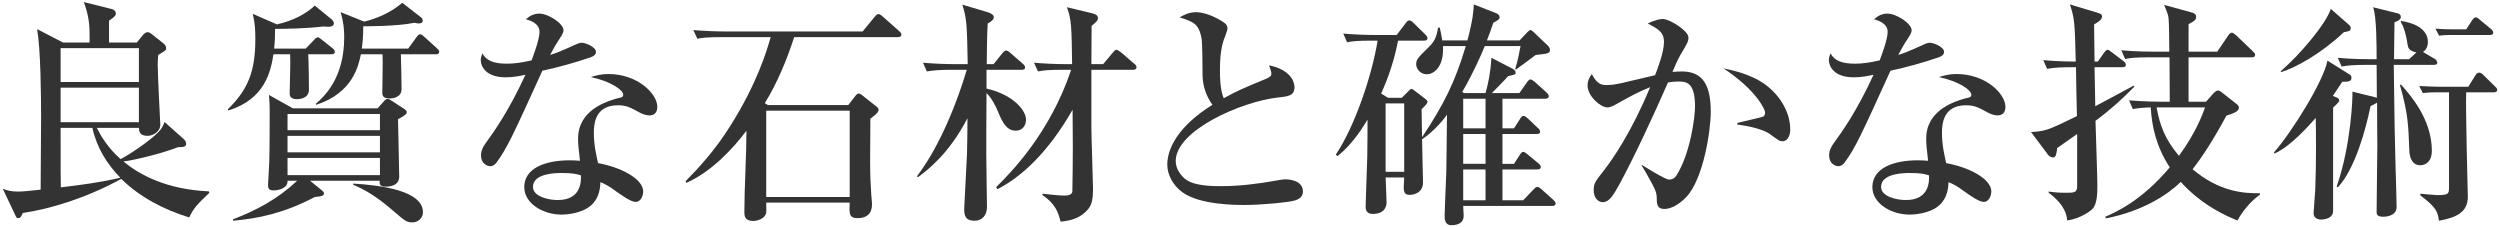 <?xml version="1.0" encoding="utf-8"?>
<!-- Generator: Adobe Illustrator 24.1.0, SVG Export Plug-In . SVG Version: 6.00 Build 0)  -->
<svg version="1.1" id="レイヤー_1" xmlns="http://www.w3.org/2000/svg" xmlns:xlink="http://www.w3.org/1999/xlink" x="0px"
	 y="0px" viewBox="0 0 638 58" style="enable-background:new 0 0 638 58;" xml:space="preserve">
<style type="text/css">
	.st0{fill:#333333;}
</style>
<g>
	<g>
		<path class="st0" d="M24.71,32.63c1.02,2.04,2.76,5.04,6.06,7.98c1.98-1.02,7.02-4.26,9.66-6.9c0.96-0.96,1.32-1.92,1.56-2.58
			l4.92,4.38c0.54,0.48,0.6,1.02,0.6,1.2c0,0.84-0.9,0.84-2.04,0.84c-3.96,1.56-11.28,3.36-13.98,3.66
			c4.08,3.36,10.92,7.14,21.78,7.62l0.18,0.36c-3.3,3.12-4.08,4.02-5.16,6.3c-6.48-1.98-12.66-5.22-17.34-9.84
			c-9,4.92-18.12,7.68-25.14,8.7c-0.3,0.72-0.54,1.32-1.14,1.32c-0.48,0-0.48-0.18-0.84-0.9l-3.12-6.6
			c1.02,0.36,1.86,0.72,3.84,0.72c1.38,0,2.76-0.18,5.82-0.48c0.06-12.6,0.12-17.52,0.12-18.24c0-5.94-0.12-17.7-1.02-22.74
			l6.6,3.42h6.78c0.06-0.66,0-1.98,0-2.64c0-3.12-0.66-5.46-1.44-7.68l7.2,1.8c0.42,0.12,0.96,0.48,0.96,1.08
			c0,0.48-0.12,0.78-1.74,1.86v5.58h7.08l1.68-2.04c0.24-0.3,0.72-0.6,1.08-0.6s0.72,0.24,0.96,0.42l3.18,2.52
			c0.24,0.18,0.6,0.72,0.6,1.08c0,0.6-0.06,0.6-2.04,1.8c-0.06,1.02-0.12,1.56-0.12,2.58c0,2.4,0.66,15,0.66,15.18
			c0,1.92-1.98,2.88-3.24,2.88c-2.1,0-2.16-1.2-2.22-2.04H24.71z M15.47,12.29v8.64h19.98v-8.64H15.47z M35.45,31.19v-8.82H15.47
			v8.82H35.45z M15.47,32.63c0,11.34,0,12.54,0.06,15.18c5.04-0.6,10.14-1.26,15.18-2.46c-3.36-3.42-6-7.62-7.14-12.72H15.47z"/>
		<path class="st0" d="M78,12.41l1.98-2.04c0.54-0.6,0.78-0.84,1.14-0.84c0.3,0,0.54,0.24,1.08,0.66l2.64,2.1
			c0.36,0.3,0.6,0.48,0.6,0.96c0,0.54-0.54,0.6-0.9,0.6h-5.88c0.12,2.04,0.18,6.78,0.18,9.06c0,2.4-2.82,2.4-3.06,2.4
			c-1.8,0-1.86-1.02-1.86-1.56c0-0.84,0.12-4.5,0.12-5.22c0.06-1.86,0.06-3.24,0-4.68h-4.26c-0.66,4.26-2.1,11.46-11.52,14.34
			l-0.12-0.3c5.04-4.92,7.02-9.54,7.02-17.82c0-2.7-0.12-4.32-0.66-6.54l6.18,2.7c4.2-0.96,7.5-2.76,9.66-4.8l4.26,3.48
			c0.3,0.24,0.6,0.66,0.6,1.02c0,0.54-0.48,0.9-1.26,0.9c-0.24,0-1.02-0.06-1.5-0.06c-4.56,0.54-9.96,0.6-12.24,0.6
			c0,1.68-0.06,3.48-0.24,5.04H78z M96.36,27.65l1.44-1.62c0.42-0.48,0.66-0.78,1.08-0.78s0.78,0.24,1.2,0.54l2.94,1.92
			c0.48,0.3,0.78,0.54,0.78,0.96c0,0.48-0.84,1.02-2.22,1.74c0,2.1,0.3,12.3,0.3,14.64c0,2.52-2.76,2.58-3.42,2.58
			c-1.38,0-1.68-0.48-1.56-1.5H79.14l2.94,2.4c0.42,0.36,0.6,0.48,0.6,0.84c0,0.48-0.48,0.78-2.34,0.9
			c-7.8,4.14-14.58,5.52-20.88,6.06v-0.36c6.06-2.34,11.28-5.1,16.38-9.84h-2.46c0.12,1.86-2.16,2.46-3.6,2.46
			c-1.02,0-1.38-0.36-1.38-1.44c0-0.48,0.3-4.68,0.3-5.52c0.12-3.12,0.12-10.5,0.12-13.74c0-0.84-0.06-2.52-0.18-3.66l6.12,3.42
			H96.36z M73.38,29.09v4.14h23.58v-4.14H73.38z M73.38,34.67v4.2h23.58v-4.2H73.38z M96.96,44.69v-4.38H73.38v4.38H96.96z
			 M104.16,12.41l2.1-2.88c0.36-0.48,0.6-0.78,0.96-0.78c0.36,0,0.66,0.3,1.08,0.66l3.18,2.88c0.42,0.42,0.6,0.54,0.6,0.96
			c0,0.48-0.42,0.6-0.84,0.6h-8.94c0.06,2.04,0.18,6.6,0.18,8.88c0,2.4-2.82,2.4-3.06,2.4c-1.86,0-1.86-1.02-1.86-1.5
			c0-1.56,0.18-8.4,0.06-9.78H92.1c-0.6,2.82-1.98,9.84-11.4,12.9l-0.12-0.24c2.04-1.8,7.26-6.42,7.26-16.98
			c0-2.22-0.18-3.84-0.9-6.42l6,2.4c3.12-0.72,6.9-2.34,9.72-4.8l4.56,3.54c0.42,0.3,0.66,0.54,0.66,1.02
			c0,0.54-0.42,0.72-1.08,0.72c-0.24,0-0.66-0.12-1.02-0.18c-4.62,0.96-12.9,0.9-13.08,0.9c0,2.7-0.18,4.32-0.36,5.7H104.16z
			 M90.18,46.85c6.84,0.42,17.76,1.74,17.76,7.32c0,1.5-1.32,2.58-2.64,2.58c-1.5,0-1.8-0.24-4.8-2.82
			c-4.44-3.84-7.26-5.46-10.38-6.78L90.18,46.85z"/>
		<path class="st0" d="M150.71,14.63c-4.02,1.38-8.16,2.52-12.3,3.42c-7.5,16.5-9,19.74-11.64,23.34c-0.18,0.3-0.78,1.02-1.68,1.02
			c-0.78,0-2.34-0.66-2.34-2.76c0-1.5,0.84-2.64,1.32-3.3c1.92-2.64,5.76-7.98,10.02-17.28c-1.32,0.3-3,0.66-5.04,0.66
			c-5.28,0-6.36-3-6.36-4.38c0-0.6,0.18-1.14,0.42-1.74c0.96,1.8,2.76,2.64,6.24,2.64c1.86,0,3.66-0.24,6.3-0.84
			c0.3-0.78,2.04-5.28,2.04-7.26c0-2.22-2.46-2.94-3.48-3.24c1.02-0.9,2.1-1.44,3.42-1.44c2.28,0,6.18,2.52,6.18,4.26
			c0,0.78-0.78,1.8-1.08,2.28c-1.14,1.74-1.44,2.34-2.34,4.02c1.5-0.48,3-1.08,4.32-1.68c2.76-1.26,3.06-1.44,3.78-1.44
			c0.84,0,3.6,1.02,3.6,2.34C152.09,14.03,151.25,14.45,150.71,14.63z M165.77,29.45c-1.08,0-2.04-0.48-2.4-0.66
			c-2.64-1.44-3.54-1.92-5.7-1.92c-5.76,0-6.12,4.68-6.12,7.02c0,3.18,0.66,5.88,1.08,7.74c5.7,1.02,11.52,3.96,11.52,7.26
			c0,0.6-0.36,2.64-1.98,2.64c-1.14,0-3.6-1.74-4.86-2.64c-2.1-1.56-2.82-1.86-4.08-2.4c-0.06,1.32-0.24,3.96-2.28,5.82
			c-2.46,2.28-6.72,2.46-7.62,2.46c-4.8,0-9.54-2.88-9.54-7.02c0-4.8,5.28-6.84,11.64-6.84c1.08,0,1.8,0.06,2.58,0.12
			c-0.36-3.12-0.48-4.2-0.48-5.64c0-7.26,7.14-9.42,9.66-10.2c0.24-0.06,1.38-0.3,1.56-0.42c0.24-0.18,0.3-0.42,0.3-0.6
			c0-1.2-3.18-3.42-8.28-4.5c1.5-0.48,2.88-0.78,4.5-0.78c7.38,0,12.48,4.98,12.48,8.4C167.75,28.49,167.15,29.45,165.77,29.45z
			 M143.27,44.15c-1.14,0-7.26,0-7.26,3.54c0,2.52,4.08,3.36,6.3,3.36c6.06,0,6-4.8,5.94-6.3
			C147.05,44.39,146.21,44.15,143.27,44.15z"/>
		<path class="st0" d="M229.08,9.47h-26.4c-1.92,5.88-4.26,11.58-7.5,16.86l0.78,0.48h20.52l1.86-2.4c0.18-0.24,0.48-0.54,0.78-0.54
			c0.36,0,0.66,0.24,0.96,0.48l3.72,2.94c0.24,0.18,0.42,0.48,0.42,0.72c0,0.66-0.84,1.32-2.1,2.28c0,1.74-0.06,9.84-0.06,10.92
			c0,3.36,0.12,6.12,0.3,8.58c0.12,1.2,0.18,2.1,0.18,2.4c0,2.46-1.5,3.48-3.66,3.48c-2.22,0-2.16-1.14-2.04-3.96h-21.3
			c0,0.48,0.06,2.16,0,2.52c-0.3,1.68-2.4,2.16-3.3,2.16c-2.28,0-2.28-1.44-2.28-2.34c0-5.76,0.54-14.94,0.54-20.7
			c-3.42,4.56-8.94,10.5-15.36,13.32l-0.18-0.42c3.54-3.6,7.56-7.98,11.4-14.1c6.9-10.92,9.36-19.32,10.32-22.68h-12.24
			c-4.2,0-5.34,0.18-6.48,0.42l-1.02-2.22c2.88,0.24,5.7,0.36,8.58,0.36h34.62l3.06-3.72c0.3-0.36,0.6-0.72,0.96-0.72
			c0.36,0,0.72,0.3,1.08,0.6l4.2,3.72c0.3,0.3,0.6,0.54,0.6,0.9C230.04,9.41,229.44,9.47,229.08,9.47z M216.84,28.25h-21.3v22.02
			h21.3V28.25z"/>
		<path class="st0" d="M243,17.81c-3.66,0-4.98,0.18-6.48,0.42l-0.96-2.22c2.82,0.24,5.7,0.36,8.52,0.36h2.88
			c-0.18-9.96-0.24-11.7-1.38-15.18l6.48,1.92c0.84,0.24,1.56,0.72,1.56,1.26c0,0.6-0.54,1.08-1.56,1.62
			c-0.18,2.64-0.24,8.88-0.24,10.38h1.74l2.22-2.76c0.36-0.42,0.66-0.72,0.96-0.72c0.36,0,0.78,0.3,1.08,0.6l3.18,2.76
			c0.36,0.3,0.6,0.6,0.6,0.96c0,0.54-0.48,0.6-0.9,0.6h-8.94v4.8c6.72,1.5,10.08,5.52,10.08,7.92c0,1.38-0.84,2.82-2.58,2.82
			c-2.34,0-3.36-1.98-4.5-4.68c-0.66-1.62-1.62-3.54-3-4.92c-0.06,2.52-0.06,15.18-0.06,15.66c0,3.18,0.18,12.42,0.18,13.38
			c0,2.1-1.2,3.54-3.18,3.54c-2.22,0-2.64-1.14-2.64-3.06c0-0.48,0.72-13.44,0.72-14.16c0.06-1.44,0.12-7.62,0.12-8.94
			c-4.74,9.12-10.14,13.2-12.66,15.06l-0.24-0.24c4.68-6.12,9.3-15.78,12.72-27.18H243z M254.22,47.75
			c3.6-3.54,13.74-13.74,19.14-29.94h-1.98c-3.72,0-4.98,0.12-6.48,0.42l-1.02-2.22c2.82,0.24,5.7,0.36,8.58,0.36h1.14
			c-0.12-9.72-0.18-11.4-1.32-14.52l6.3,1.5c1.08,0.24,1.62,0.6,1.62,1.32c0,0.54-0.6,1.14-1.62,1.92c0,1.5-0.06,8.4-0.06,9.78h3
			l2.46-2.94c0.42-0.48,0.6-0.72,0.9-0.72c0.24,0,0.6,0.18,1.14,0.6l3.42,2.94c0.3,0.24,0.6,0.48,0.6,0.9c0,0.54-0.48,0.66-0.9,0.66
			h-10.62v14.82c0,2.46,0.42,13.86,0.42,15.66c0,2.4-0.3,3.96-1.26,5.1c-1.68,1.98-3.78,2.88-7.02,3.18
			c-0.6-2.34-1.26-4.5-4.62-6.78v-0.36c1.56,0.18,4.14,0.48,5.64,0.48c1.26,0,1.92-0.36,1.98-1.08c0.06-0.84,0.12-9.9,0.12-11.46
			c0-1.62-0.06-7.08-0.06-9.36c-6.18,10.8-12.96,17.1-19.2,20.28L254.22,47.75z"/>
		<path class="st0" d="M330.41,51.17c-1.5,0.48-8.52,1.14-12.84,1.14c-2.16,0-11.46,0-15.9-3.3c-2.4-1.8-3.78-4.5-3.78-7.02
			c0-3.84,2.52-9.66,11.52-15.24c-1.32-1.86-2.46-4.38-2.52-7.44c-0.06-8.1-0.12-9-0.36-10.08c-0.78-3.24-2.04-3.66-5.46-4.8
			c0.78-0.48,2.28-1.32,4.14-1.32c3.06,0,6.54,2.16,7.38,2.82c0.24,0.18,0.66,0.6,0.66,1.38c0,0.24-0.12,0.66-0.48,1.62
			c-0.66,1.62-1.44,3.78-1.44,9c0,1.38,0,4.86,0.96,7.14c3.54-1.92,4.32-2.28,10.86-4.98c0.84-0.36,1.32-0.66,1.32-1.32
			c0-0.42-0.36-1.38-0.6-2.1c6.3,1.32,6.48,5.04,6.48,5.52c0,2.22-1.44,2.4-4.26,2.7c-9.18,1.02-26.04,8.34-26.04,16.2
			c0,1.5,0.66,3,2.22,4.44c2.22,1.98,7.2,1.98,9.42,1.98c4.5,0,9.42-0.6,13.74-1.38c1.62-0.3,1.98-0.36,2.7-0.36
			c0.54,0,4.38,0.12,4.38,3.12C332.51,50.51,331.01,50.99,330.41,51.17z"/>
		<path class="st0" d="M379.11,23.75c0.66-2.4,1.26-4.98,1.5-9l5.46,2.82c0.54,0.3,0.72,0.66,0.72,0.96c0,0.48-0.24,0.54-1.92,0.9
			c-1.08,1.26-3,3.12-4.14,4.32h7.02l1.86-2.64c0.24-0.36,0.6-0.84,0.96-0.84c0.3,0,0.72,0.3,1.14,0.66l2.94,2.64
			c0.12,0.12,0.6,0.54,0.6,0.96c0,0.54-0.48,0.66-0.9,0.66h-10.92v7.56h2.94l1.5-2.34c0.3-0.48,0.54-0.84,0.96-0.84
			c0.3,0,0.84,0.42,1.08,0.66l2.52,2.4c0.3,0.24,0.6,0.54,0.6,0.96c0,0.54-0.48,0.6-0.9,0.6h-8.7v7.62h2.94l1.44-2.22
			c0.3-0.48,0.54-0.84,0.96-0.84c0.24,0,0.72,0.36,1.08,0.66l2.76,2.28c0.3,0.24,0.6,0.54,0.6,0.9c0,0.54-0.48,0.66-0.9,0.66h-8.88
			v7.86h5.28l2.52-2.64c0.48-0.48,0.72-0.78,1.14-0.78c0.24,0,0.78,0.36,1.02,0.6l3,2.7c0.18,0.18,0.6,0.54,0.6,0.9
			c0,0.6-0.48,0.66-0.9,0.66h-22.68c0,0.42,0.12,2.22,0.12,2.58c0,1.74-1.5,2.34-3.12,2.34c-1.74,0-1.74-1.62-1.74-2.58
			s0.36-9.12,0.42-10.86c0.06-1.08,0.12-10.44,0.18-14.76c-0.48,0.72-3,4.02-6.3,6.24l-0.06-0.06c0,1.74,0.24,9.42,0.24,10.98
			c0,0.54,0,1.8-1.2,2.64c-0.6,0.42-1.44,0.66-2.1,0.66c-1.2,0-1.62-0.42-1.62-1.98c0-0.36,0.12-2.1,0.12-2.46h-4.74
			c0.06,1.62,0.24,5.46,0.24,6.24c0,3.06-2.94,3.06-3.54,3.06c-1.8,0-1.8-1.38-1.8-1.92c0-1.2,0.36-10.32,0.42-12.72
			c0.06-2.88,0.06-7.86,0.06-9.42c-0.66,1.08-3.6,6.18-7.68,9.3l-0.42-0.36c4.92-7.32,9.24-20.28,10.68-29.1h-1.32
			c-3.66,0-4.98,0.12-6.48,0.42l-0.96-2.22c2.82,0.24,5.7,0.36,8.52,0.36h5.1l2.28-3c0.36-0.48,0.6-0.72,0.9-0.72
			c0.42,0,0.72,0.24,1.08,0.6l3,2.94c0.3,0.3,0.6,0.6,0.6,0.96c0,0.6-0.48,0.66-0.9,0.66h-6.6c-1.38,7.2-3.78,12.24-4.32,13.5
			l1.74,1.08h3.54l1.62-1.62c0.3-0.3,0.6-0.66,0.84-0.66c0.18,0,0.48,0.24,0.72,0.42l2.52,1.92c0.54,0.42,0.84,0.6,0.84,0.96
			c0,0.42-0.66,1.08-1.5,1.92c0,1.14,0.12,6.12,0.12,7.14c5.52-8.34,8.4-13.98,11.16-23.28h-5.82c0.3,5.34-2.34,7.2-4.14,7.2
			c-1.68,0-2.7-1.44-2.7-2.52c0-1.26,0.48-1.74,2.94-4.14c1.56-1.5,2.22-2.52,2.64-5.22l0.42-0.06c0.24,0.96,0.36,1.56,0.66,3.3
			h6.42c1.44-5.4,1.56-7.62,1.62-9.18l5.82,2.28c0.42,0.18,0.78,0.54,0.78,1.02s-0.42,0.72-1.62,1.38c-0.48,1.44-0.84,2.52-1.62,4.5
			h8.34l1.92-2.04c0.36-0.36,0.6-0.6,0.84-0.6c0.3,0,0.66,0.36,0.9,0.6l3.6,3.42c0.24,0.24,0.48,0.66,0.48,0.96
			c0,1.02-0.42,1.02-3.66,1.38c-1.38,1.08-3.36,2.52-5.04,3.72l-0.18-0.12c0.54-1.5,1.2-4.86,1.38-5.88h-9.12
			c-0.78,1.92-3.06,7.14-5.76,11.7l0.42,0.3H379.11z M353.61,26.39v17.46h4.74V26.39H353.61z M373.41,25.19v7.56h5.7v-7.56H373.41z
			 M373.41,34.19v7.62h5.7v-7.62H373.41z M373.41,43.25v7.86h5.7v-7.86H373.41z"/>
		<path class="st0" d="M430.35,50.27c-1.86,1.98-4.02,3.06-5.58,3.06c-1.92,0-1.98-1.26-1.98-3.12c-0.06-0.6-0.06-1.32-1.2-3.36
			c-1.2-2.22-1.8-3.24-2.64-4.62v-0.18c0.48,0.3,5.94,3.78,7.02,3.78c0.78,0,1.44-0.36,1.92-1.14c3.54-5.7,4.68-14.94,4.68-17.52
			c0-6.24-2.28-6.36-4.26-6.36c-1.08,0-2.04,0.12-2.64,0.24c-3.6,8.22-8.64,19.08-12.36,25.92c-1.62,2.88-2.58,4.62-4.32,4.62
			c-1.08,0-2.28-1.02-2.28-3.06c0-1.74,0.36-2.16,2.7-5.16c2.16-2.76,7.08-9.9,11.7-21.12c-2.76,1.08-5.52,2.58-7.86,3.9
			c-1.86,1.08-2.4,1.26-3.06,1.26c-1.74,0-5.04-2.88-5.04-5.58c0-1.32,0.54-2.16,1.08-2.94c1.32,2.64,2.58,2.82,3.78,2.82
			c1.38,0,2.58-0.24,3.72-0.48c1.38-0.3,7.38-1.74,8.64-2.04c0.48-1.2,2.28-5.82,2.28-8.46c0-2.58-1.56-3.36-4.14-4.74
			c2.1-1.02,3.36-1.14,3.84-1.14c1.8,0,6.54,3.06,6.54,4.68c0,1.02-0.18,1.38-2.16,4.68c-0.54,0.96-1.38,2.82-1.92,4.14
			c0.42,0,1.32-0.12,2.28-0.12c4.68,0,7.5,2.4,7.5,10.26C436.59,33.29,434.73,45.65,430.35,50.27z M454.89,36.05
			c-0.72,0-0.96-0.18-3-1.68c-2.46-1.86-7.74-2.46-8.52-2.58v-0.42c1.08-0.3,6.3-1.44,6.6-1.62c0.36-0.18,0.48-0.66,0.48-1.08
			c0-0.66-2.16-5.64-10.62-11.22c2.22,0.48,4.98,1.02,8.34,2.7c4.92,2.46,8.7,7.62,8.7,12.9C456.87,35.03,455.91,36.05,454.89,36.05
			z"/>
		<path class="st0" d="M494.75,14.63c-4.02,1.38-8.16,2.52-12.3,3.42c-7.5,16.5-9,19.74-11.64,23.34c-0.18,0.3-0.78,1.02-1.68,1.02
			c-0.78,0-2.34-0.66-2.34-2.76c0-1.5,0.84-2.64,1.32-3.3c1.92-2.64,5.76-7.98,10.02-17.28c-1.32,0.3-3,0.66-5.04,0.66
			c-5.28,0-6.36-3-6.36-4.38c0-0.6,0.18-1.14,0.42-1.74c0.96,1.8,2.76,2.64,6.24,2.64c1.86,0,3.66-0.24,6.3-0.84
			c0.3-0.78,2.04-5.28,2.04-7.26c0-2.22-2.46-2.94-3.48-3.24c1.02-0.9,2.1-1.44,3.42-1.44c2.28,0,6.18,2.52,6.18,4.26
			c0,0.78-0.78,1.8-1.08,2.28c-1.14,1.74-1.44,2.34-2.34,4.02c1.5-0.48,3-1.08,4.32-1.68c2.76-1.26,3.06-1.44,3.78-1.44
			c0.84,0,3.6,1.02,3.6,2.34C496.13,14.03,495.29,14.45,494.75,14.63z M509.81,29.45c-1.08,0-2.04-0.48-2.4-0.66
			c-2.64-1.44-3.54-1.92-5.7-1.92c-5.76,0-6.12,4.68-6.12,7.02c0,3.18,0.66,5.88,1.08,7.74c5.7,1.02,11.52,3.96,11.52,7.26
			c0,0.6-0.36,2.64-1.98,2.64c-1.14,0-3.6-1.74-4.86-2.64c-2.1-1.56-2.82-1.86-4.08-2.4c-0.06,1.32-0.24,3.96-2.28,5.82
			c-2.46,2.28-6.72,2.46-7.62,2.46c-4.8,0-9.54-2.88-9.54-7.02c0-4.8,5.28-6.84,11.64-6.84c1.08,0,1.8,0.06,2.58,0.12
			c-0.36-3.12-0.48-4.2-0.48-5.64c0-7.26,7.14-9.42,9.66-10.2c0.24-0.06,1.38-0.3,1.56-0.42c0.24-0.18,0.3-0.42,0.3-0.6
			c0-1.2-3.18-3.42-8.28-4.5c1.5-0.48,2.88-0.78,4.5-0.78c7.38,0,12.48,4.98,12.48,8.4C511.78,28.49,511.19,29.45,509.81,29.45z
			 M487.31,44.15c-1.14,0-7.26,0-7.26,3.54c0,2.52,4.08,3.36,6.3,3.36c6.06,0,6-4.8,5.94-6.3
			C491.09,44.39,490.25,44.15,487.31,44.15z"/>
		<path class="st0" d="M534.77,30.83c0.06,2.64,0.48,14.1,0.48,16.44c0,2.04-0.06,4.74-1.2,6c-0.6,0.66-3.24,2.52-6.48,3
			c-0.18-1.44-0.54-3.9-4.74-7.08l-0.06-0.3c1.38,0.18,2.58,0.3,4.26,0.3c2.34,0,3.06,0,3.06-1.68V34.19
			c-3.18,2.22-3.66,2.58-5.1,3.6c-0.18,1.5-0.3,2.4-1.08,2.4c-0.24,0-0.96-0.24-1.32-0.78l-4.26-5.7c3.72-0.3,3.96-0.3,11.7-4.08
			c-0.06-1.62-0.24-11.22-0.24-12.48c-3.78,0-5.28,0.06-7.38,0.42l-0.96-2.22c2.76,0.24,5.52,0.36,8.28,0.36
			c-0.24-9.9-0.3-11.04-1.5-14.58l7.38,2.22c0.54,0.18,0.84,0.42,0.84,0.9c0,0.84-1.5,1.68-2.04,1.98c0,1.5,0.12,8.16,0.12,9.48
			h0.84l1.56-2.22c0.12-0.18,0.54-0.78,0.9-0.78c0.3,0,0.36,0.06,1.14,0.66l2.94,2.22c0.3,0.24,0.6,0.54,0.6,0.96
			c0,0.54-0.48,0.6-0.9,0.6h-7.08c0.06,3.18,0.12,6.78,0.18,9.96c2.7-1.44,9-4.8,9.84-5.28l0.12,0.3
			C541.61,25.25,538.67,27.95,534.77,30.83z M571,56.27c-7.98-3.18-12.48-7.62-14.46-9.84c-3.3,3.18-9.54,7.44-19.14,9.3l-0.12-0.42
			c2.64-1.14,9.3-4.08,16.44-12.6c-3.48-5.34-4.56-10.44-4.86-15.3c-2.04,0.06-3.12,0.18-4.56,0.42l-0.96-2.22
			c3.6,0.3,7.86,0.36,8.52,0.36h1.86c0-4.62-0.06-6.66-0.06-11.34h-4.86c-3.66,0-4.98,0.12-6.48,0.42l-0.96-2.22
			c3.66,0.36,7.86,0.36,8.52,0.36h3.72c0-1.5-0.06-7.68-0.18-8.46c-0.12-1.02-0.3-1.44-1.14-3.48l7.2,1.98
			c0.42,0.12,0.96,0.42,0.96,1.02c0,0.84-0.36,1.08-1.92,1.92v7.02h7.32l2.76-4.08c0.18-0.3,0.66-0.78,0.96-0.78
			s0.84,0.48,1.08,0.66l4.26,4.08c0.48,0.48,0.6,0.6,0.6,0.9c0,0.6-0.48,0.66-0.9,0.66h-16.08v11.34h4.44l1.92-2.16
			c0.24-0.24,0.72-0.72,1.14-0.72s0.84,0.36,1.14,0.6l3.72,2.94c0.42,0.36,0.48,0.6,0.48,0.84c0,1.02-1.38,1.44-3.18,2.04
			c-3.48,6.48-6.42,10.86-8.64,13.68c6.9,5.82,13.14,6.18,17.16,6.12v0.42C575.15,50.75,572.69,53.15,571,56.27z M550.37,27.41
			c0.84,4.68,2.16,8.16,5.7,12.36c4.32-5.94,5.88-10.26,6.66-12.36H550.37z"/>
		<path class="st0" d="M597.75,20.87c-0.66,1.02-0.9,1.38-2.4,3.6l0.96,0.42c0.24,0.06,0.66,0.3,0.66,0.66
			c0,0.42-0.12,0.54-1.56,1.92v26.34c0,1.74-1.8,2.22-3.12,2.22c-0.9,0-1.86-0.48-1.86-1.56c0-0.48,0.36-5.04,0.42-6
			c0.3-7.38,0.18-16.44,0.12-18.36c-1.62,1.8-6.36,7.26-10.5,9.06l-0.18-0.24c4.74-5.4,12.72-18.3,13.68-23.46l5.82,3.66
			c0.24,0.12,0.3,0.48,0.3,0.78C600.09,20.81,599.25,20.87,597.75,20.87z M598.17,8.21c-6.06,5.64-12.12,8.94-16.02,10.2l-0.12-0.24
			c4.74-4.02,11.58-12.06,12.78-15.9l4.74,4.14c0.18,0.18,0.36,0.42,0.36,0.72C599.91,7.91,599.49,7.97,598.17,8.21z M621.09,16.55
			h-10.2c0.18,16.56,0.24,16.74,0.48,26.88c0.06,1.5,0.24,8.04,0.24,9.42c0,2.46-3.18,2.46-3.42,2.46c-1.56,0-1.68-0.66-1.68-1.14
			c0-2.64,0.18-14.34,0.18-16.74c0-3.66-0.06-5.22-0.06-11.22c-0.3,0.18-1.44,0.78-1.68,0.9c-1.2,5.94-3.96,16.02-8.34,20.7
			l-0.3-0.18c3.72-10.68,4.14-23.16,4.02-24.24l5.64,1.38c0.18,0.06,0.42,0.12,0.6,0.18l-0.06-8.4h-2.46
			c-3.66,0-4.98,0.18-6.48,0.42l-0.96-2.22c3.6,0.36,7.5,0.36,8.52,0.36h1.38c0-3.24,0-10.98-0.9-13.26l6.3,1.56
			c0.36,0.06,0.78,0.36,0.78,0.9c0,0.72-0.84,1.08-1.62,1.38c0,0.78-0.12,8.1-0.12,9.42h3.84l1.44-1.32
			c0.18-0.12,0.24-0.3,0.42-0.42c-1.98-0.42-2.1-1.14-2.28-2.22c-0.06-0.42-0.48-3.54-1.68-5.52v-0.3c5.76,0.9,6.9,3.54,6.9,5.34
			c0,0.3,0,1.86-1.26,2.58c0.18,0.06,0.42,0.24,0.6,0.36l2.46,1.44c0.3,0.18,0.6,0.6,0.6,0.9
			C621.99,16.49,621.51,16.55,621.09,16.55z M617.67,42.17c-1.98,0-2.76-1.74-2.82-3.9c-0.24-6.42-0.3-9.24-2.4-16.62l0.3-0.06
			c2.34,2.64,7.86,8.82,7.86,16.92C620.61,41.09,619.17,42.17,617.67,42.17z M636.39,23.57h-7.02c-0.18,3.72,0.42,26.46,0.42,26.64
			c0,4.08-3.12,5.34-7.38,6.12c-0.3-2.22-0.54-3.3-4.74-6.48v-0.42c0.66,0.06,3.66,0.36,4.26,0.36c2.94,0,3.06-0.3,3.06-1.98V23.57
			h-3.9c-0.24,0-1.44,0-2.76,0.18l-0.96-1.8c2.22,0.12,4.38,0.18,4.8,0.18h7.74l1.8-2.88c0.24-0.36,0.48-0.72,0.96-0.72
			c0.42,0,0.78,0.3,1.08,0.6l2.94,2.88c0.24,0.24,0.6,0.54,0.6,0.9C637.29,23.45,636.81,23.57,636.39,23.57z M635.37,8.93h-10.14
			c-0.3,0-1.44,0-2.76,0.18l-0.96-1.8c2.22,0.18,4.38,0.18,4.8,0.18h3.06l1.5-2.28c0.24-0.36,0.54-0.78,0.9-0.78
			c0.48,0,0.78,0.36,1.14,0.66l2.76,2.28c0.3,0.24,0.6,0.6,0.6,0.96C636.27,8.87,635.79,8.93,635.37,8.93z"/>
	</g>
</g>
</svg>
